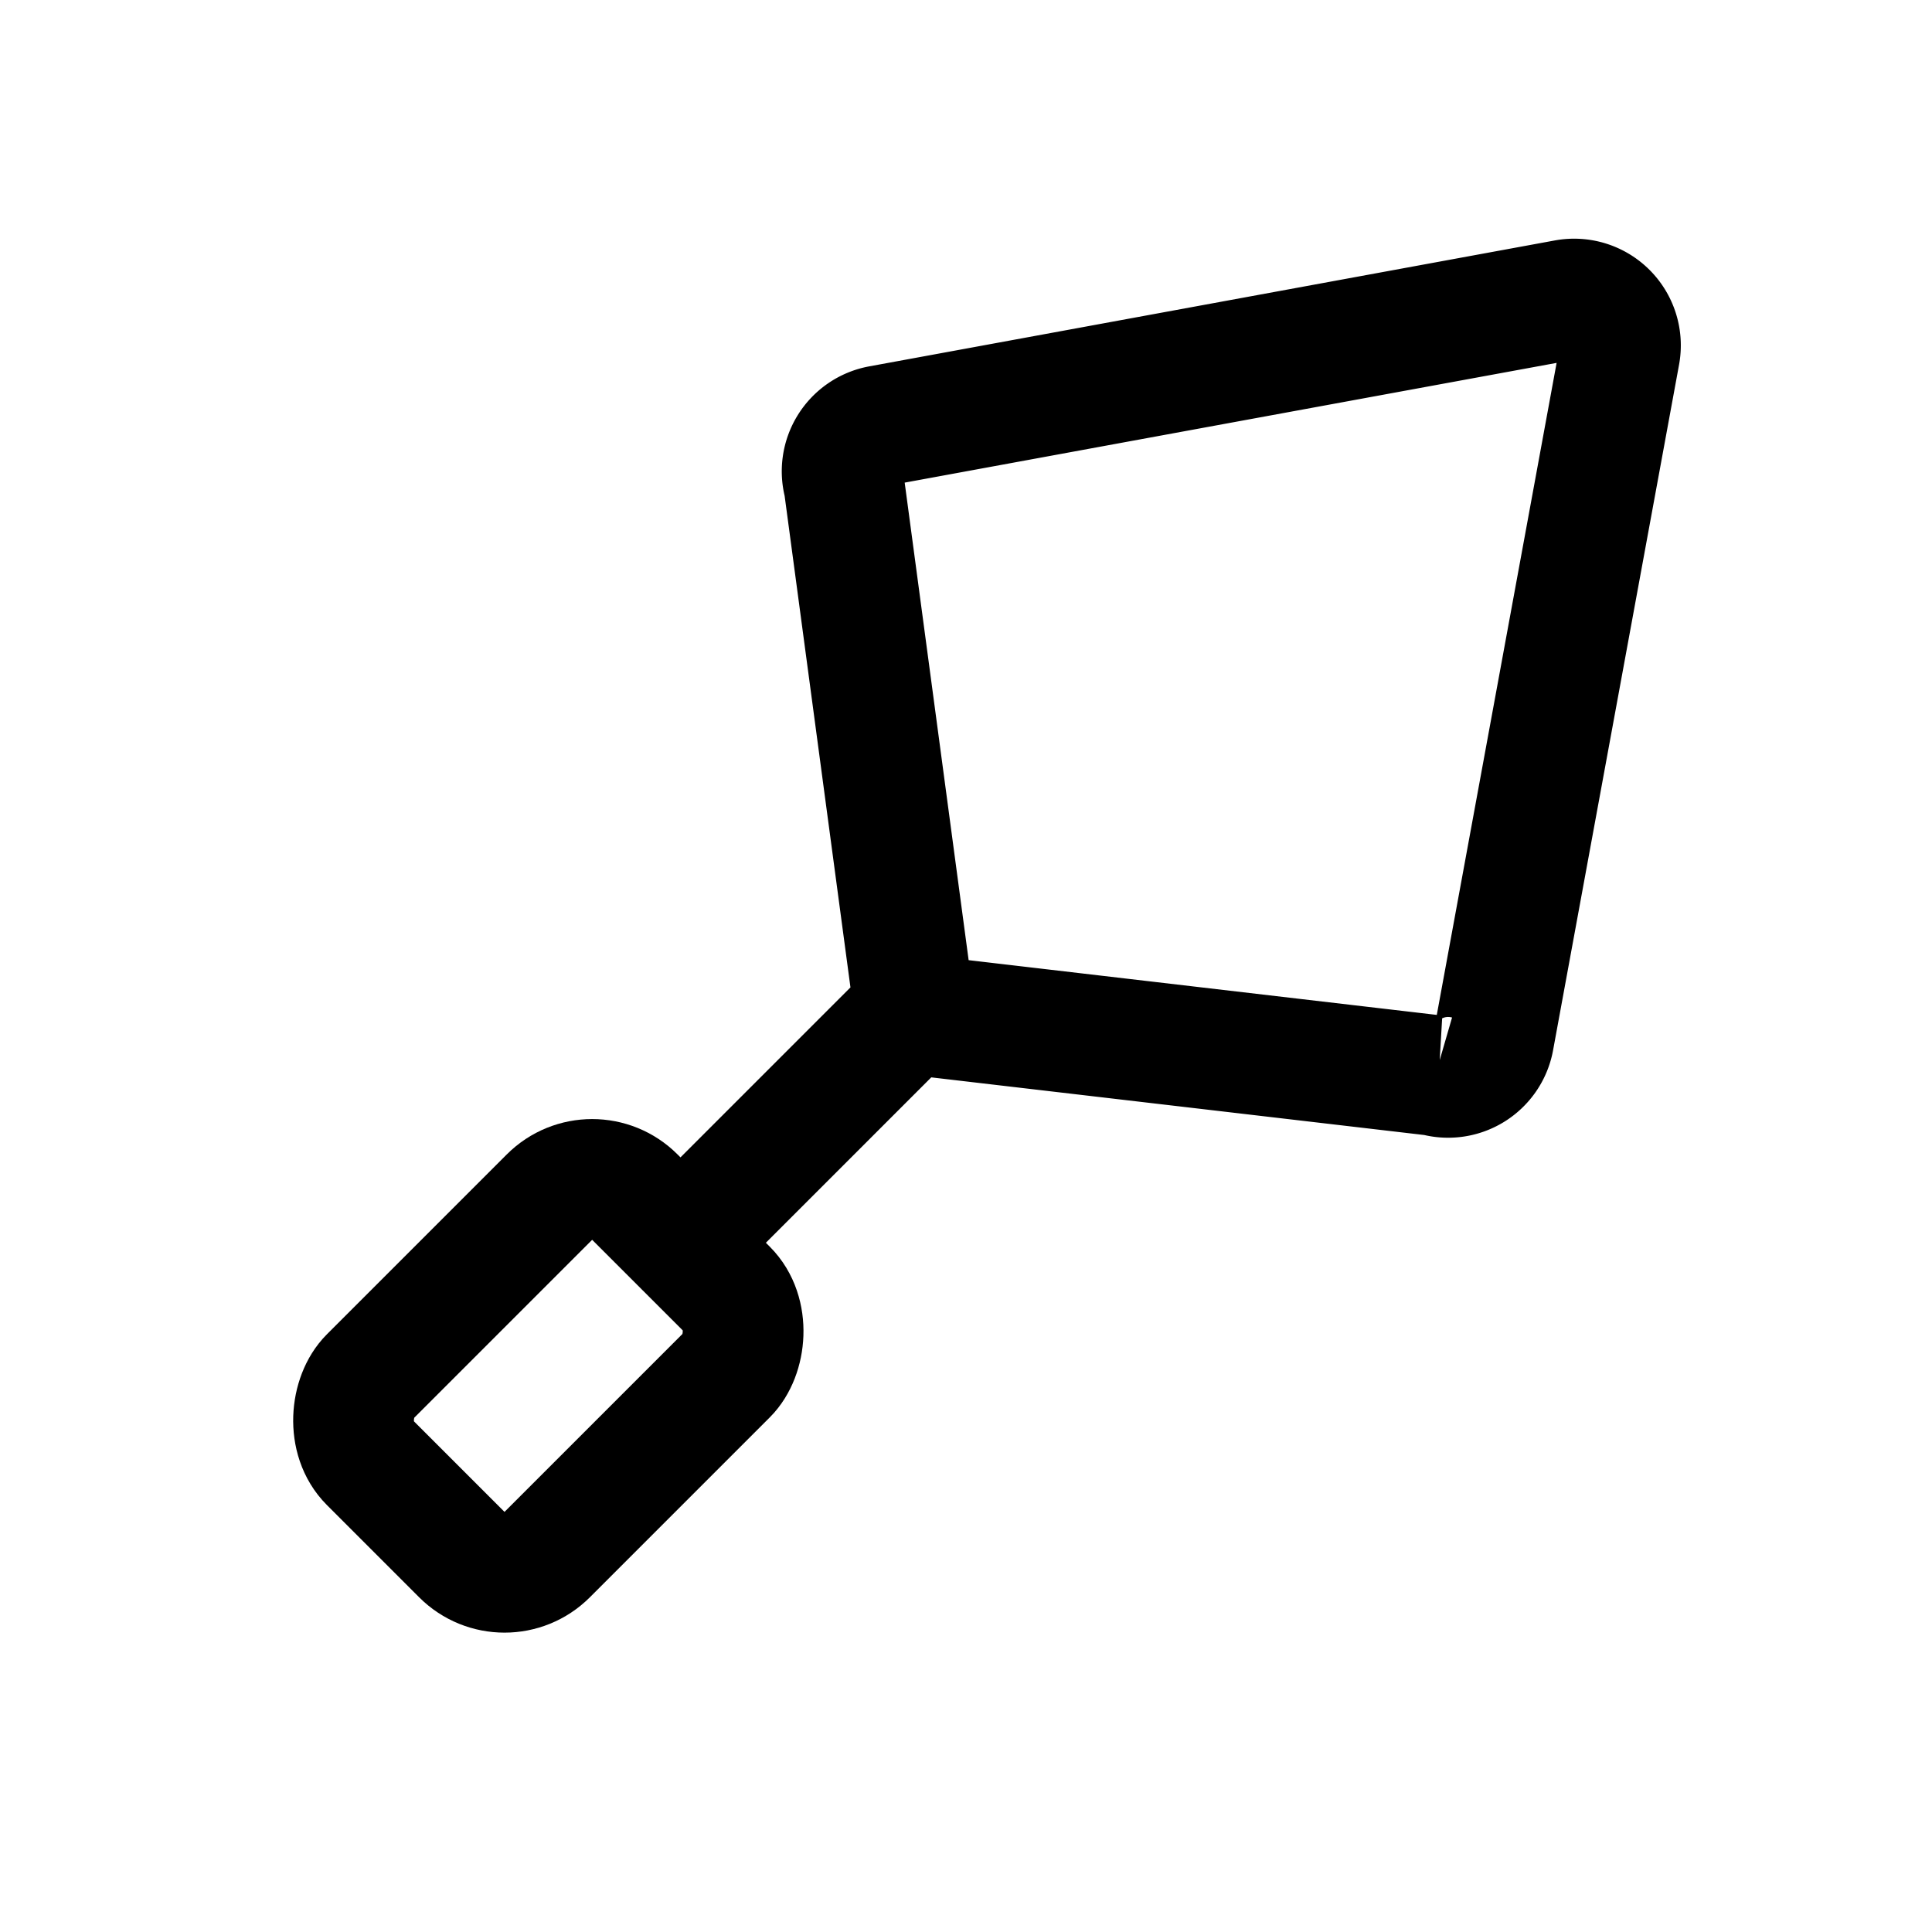 <svg width="32" height="32" viewBox="0 0 32 32" fill="none" xmlns="http://www.w3.org/2000/svg"><path d="m23.773 17.814-8.158-.954a.77.77 0 0 1-.522-.522L13.979 8.02a.767.767 0 0 1 .597-.968l11.358-2.086a.767.767 0 0 1 .893.893L24.74 17.216a.767.767 0 0 1-.968.598Zm-8.533-1.199-4.556 4.556" stroke="#000" stroke-width="2"/><rect x="9.808" y="19.121" width="4.16" height="6.213" rx="1" transform="rotate(45 9.808 19.121)" stroke="#000" stroke-width="2"/></svg>